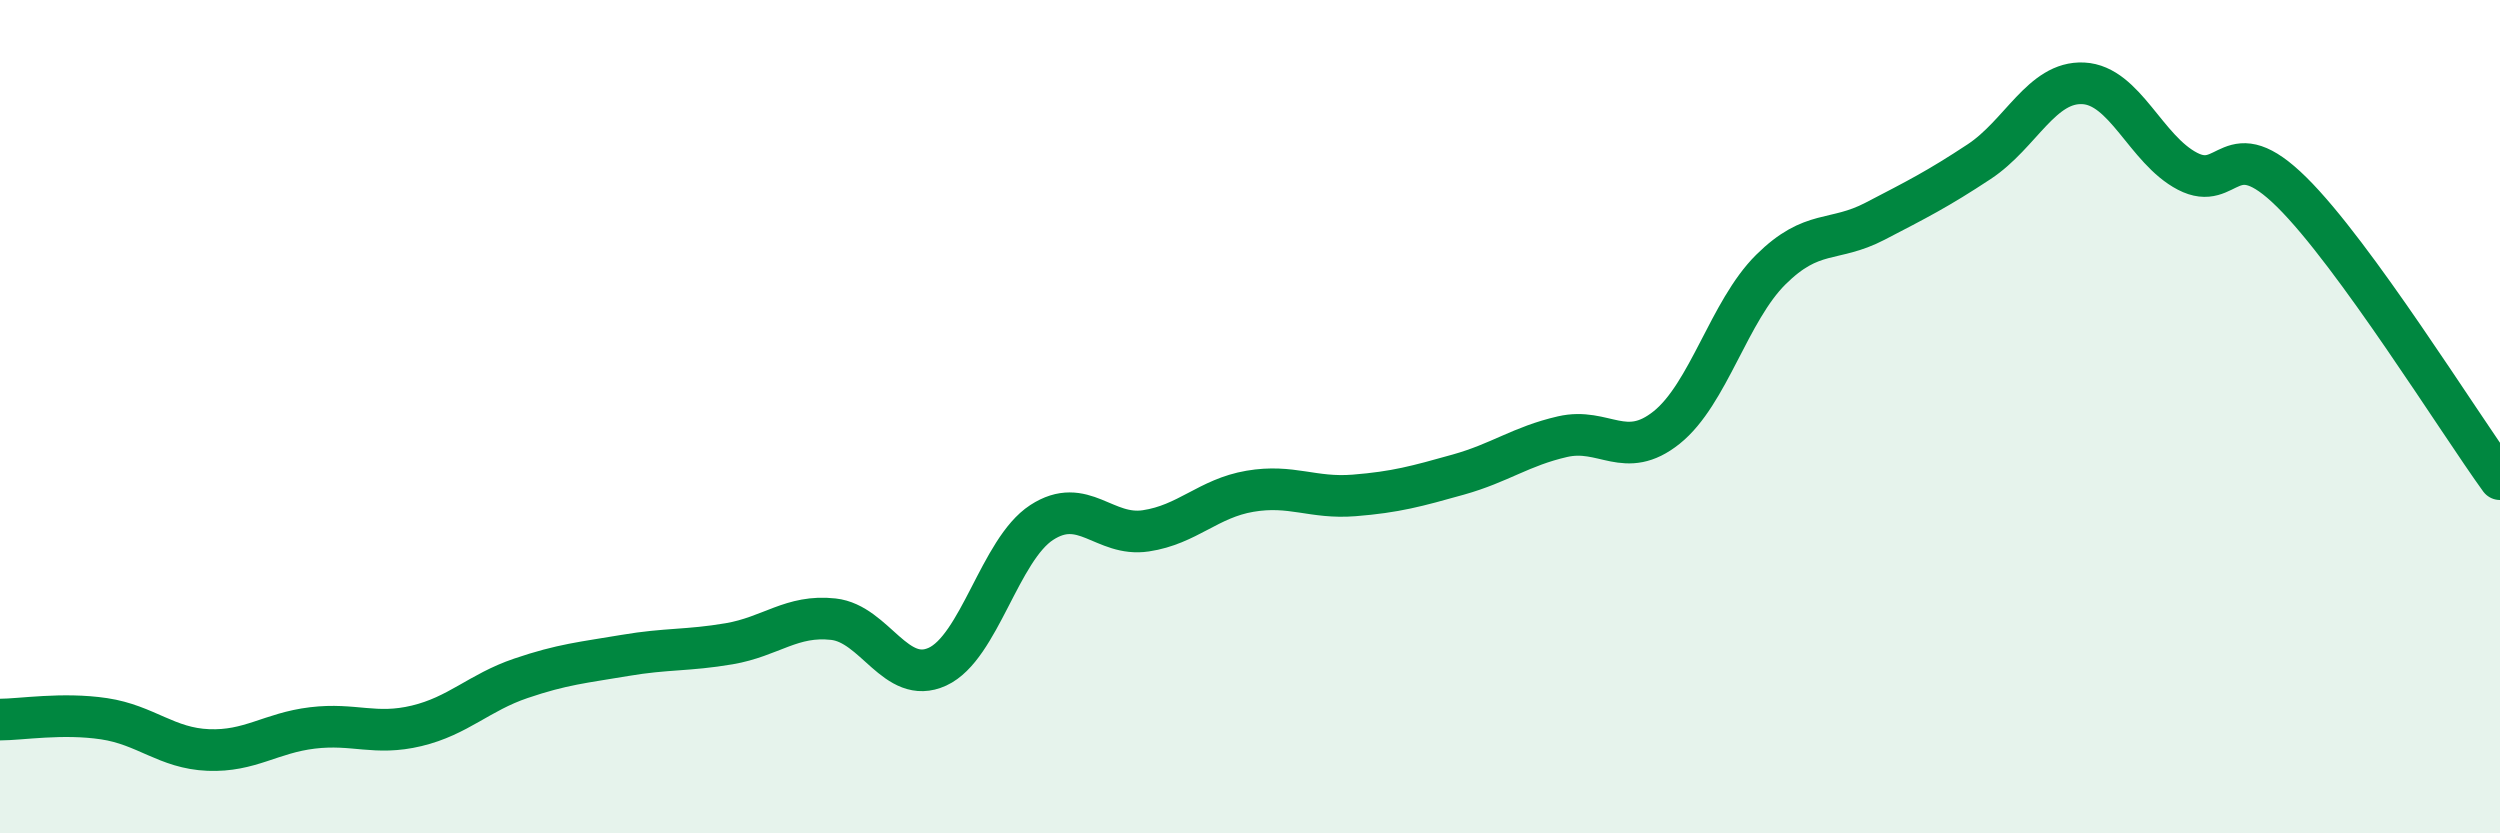 
    <svg width="60" height="20" viewBox="0 0 60 20" xmlns="http://www.w3.org/2000/svg">
      <path
        d="M 0,17.27 C 0.5,17.27 1.5,17.1 2.5,17.25 C 3.5,17.4 4,17.96 5,18 C 6,18.04 6.5,17.59 7.5,17.47 C 8.5,17.35 9,17.66 10,17.42 C 11,17.18 11.5,16.62 12.5,16.28 C 13.5,15.94 14,15.9 15,15.73 C 16,15.56 16.5,15.62 17.5,15.45 C 18.5,15.28 19,14.75 20,14.86 C 21,14.97 21.5,16.46 22.5,16 C 23.5,15.54 24,13.19 25,12.54 C 26,11.89 26.5,12.89 27.5,12.74 C 28.5,12.59 29,11.96 30,11.79 C 31,11.62 31.5,11.97 32.5,11.89 C 33.5,11.81 34,11.67 35,11.39 C 36,11.11 36.5,10.71 37.5,10.48 C 38.5,10.25 39,11.06 40,10.26 C 41,9.46 41.5,7.46 42.5,6.47 C 43.5,5.48 44,5.83 45,5.31 C 46,4.79 46.5,4.54 47.5,3.88 C 48.5,3.22 49,1.95 50,2 C 51,2.05 51.5,3.59 52.5,4.11 C 53.5,4.63 53.5,3.13 55,4.61 C 56.5,6.09 59,10.12 60,11.5L60 20L0 20Z"
        fill="#008740"
        opacity="0.1"
        stroke-linecap="round"
        stroke-linejoin="round"
      />
      <path
        d="M 0,17.27 C 0.5,17.27 1.5,17.1 2.5,17.25 C 3.5,17.4 4,17.96 5,18 C 6,18.04 6.5,17.59 7.5,17.47 C 8.5,17.35 9,17.66 10,17.42 C 11,17.18 11.5,16.62 12.5,16.28 C 13.5,15.94 14,15.9 15,15.73 C 16,15.56 16.5,15.62 17.5,15.45 C 18.5,15.28 19,14.75 20,14.86 C 21,14.97 21.5,16.46 22.5,16 C 23.5,15.54 24,13.19 25,12.54 C 26,11.89 26.5,12.89 27.5,12.74 C 28.5,12.59 29,11.96 30,11.79 C 31,11.62 31.5,11.97 32.5,11.89 C 33.5,11.81 34,11.67 35,11.39 C 36,11.11 36.5,10.71 37.5,10.48 C 38.5,10.25 39,11.06 40,10.26 C 41,9.46 41.5,7.46 42.5,6.47 C 43.5,5.48 44,5.83 45,5.31 C 46,4.79 46.5,4.54 47.5,3.88 C 48.5,3.22 49,1.95 50,2 C 51,2.05 51.5,3.59 52.5,4.11 C 53.5,4.63 53.5,3.13 55,4.61 C 56.5,6.09 59,10.12 60,11.5"
        stroke="#008740"
        stroke-width="1"
        fill="none"
        stroke-linecap="round"
        stroke-linejoin="round"
      />
    </svg>
  